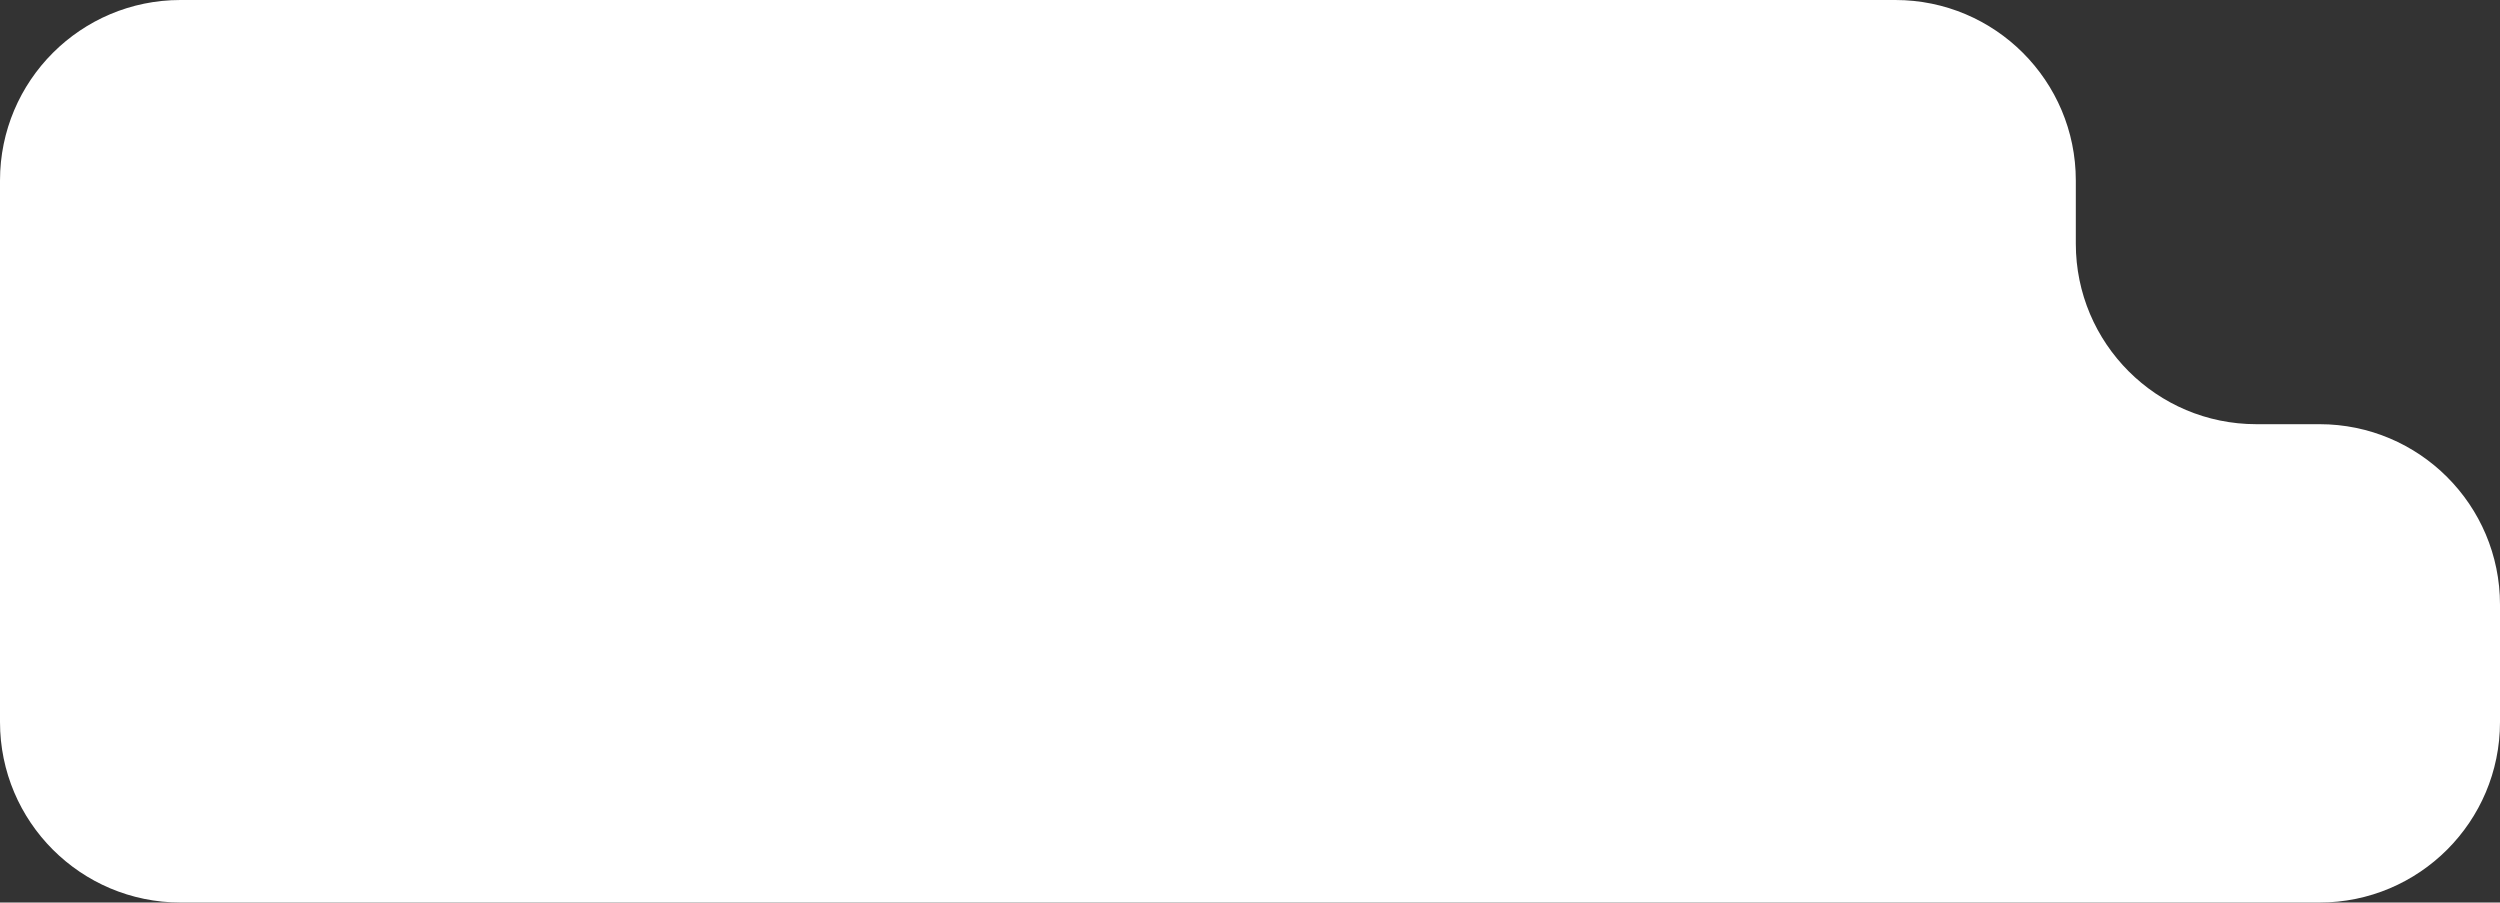 <?xml version="1.0" encoding="UTF-8"?> <svg xmlns="http://www.w3.org/2000/svg" width="277" height="100" viewBox="0 0 277 100" fill="none"><rect x="0" y="0" width="277" height="100" fill="#333333" stroke="none"/><path fill-rule="evenodd" clip-rule="evenodd" d="M230 20C230 8.954 221.046 0 210 0H20C8.954 0 0 8.954 0 20V47V48V80C0 91.046 8.954 100 20 100H257C268.046 100 277 91.046 277 80V67C277 55.954 268.046 47 257 47H250C238.954 47 230 38.046 230 27V20Z" fill="white"></path></svg> 